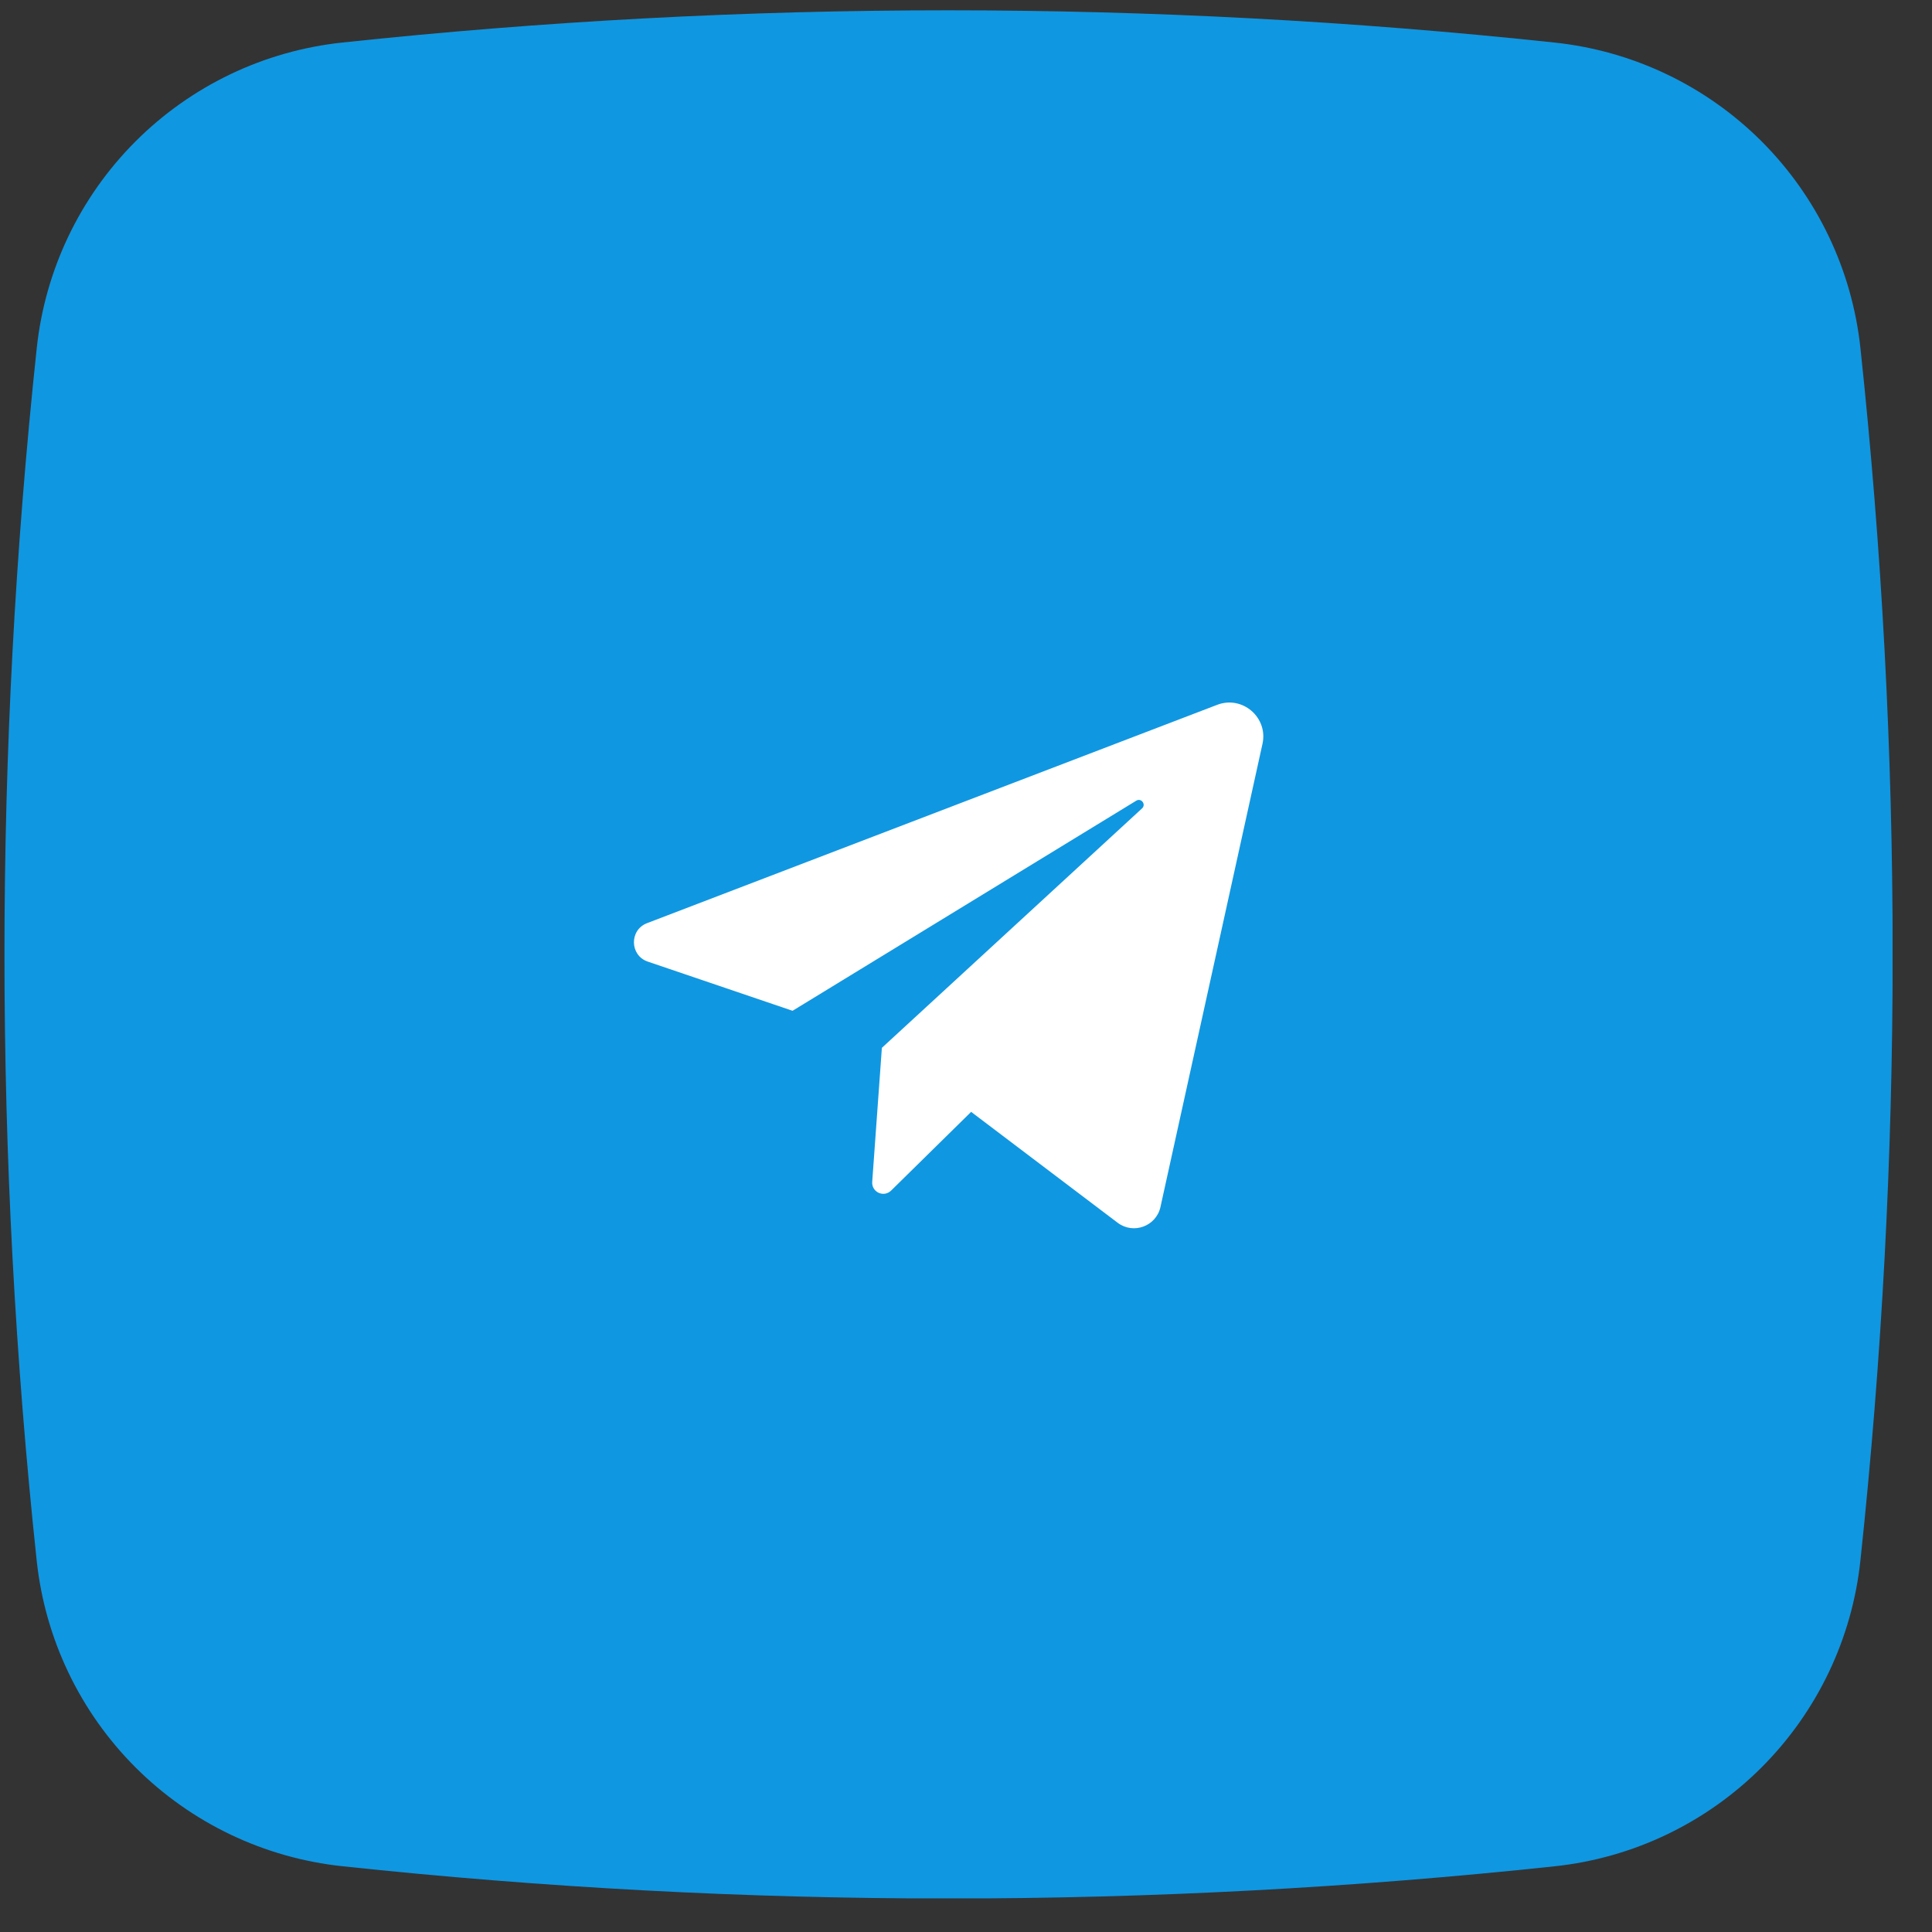 <?xml version="1.0" encoding="UTF-8"?> <svg xmlns="http://www.w3.org/2000/svg" width="44" height="44" viewBox="0 0 44 44" fill="none"><rect x="0" y="0" width="44" height="44" fill="#333333" stroke="none"/><g clip-path="url(#clip0_1776_14520)"><path d="M35.412 42.503C26.235 43.482 16.98 43.482 7.804 42.503C6.022 42.315 4.358 41.521 3.09 40.255C1.822 38.989 1.027 37.326 0.836 35.545C-0.143 26.368 -0.143 17.113 0.836 7.937C1.024 6.155 1.817 4.491 3.084 3.223C4.35 1.955 6.012 1.159 7.794 0.969C16.971 -0.01 26.225 -0.01 35.402 0.969C37.184 1.157 38.848 1.95 40.116 3.216C41.384 4.483 42.179 6.145 42.37 7.927C43.349 17.103 43.349 26.358 42.37 35.535C42.182 37.317 41.388 38.98 40.122 40.248C38.856 41.516 37.194 42.312 35.412 42.503Z" fill="#1097E1"></path><path d="M14.753 21.9L18.05 23.02L25.878 18.235C25.991 18.166 26.107 18.32 26.01 18.41L20.084 23.864L19.864 26.918C19.86 26.969 19.872 27.02 19.898 27.064C19.924 27.108 19.963 27.143 20.01 27.165C20.056 27.186 20.108 27.193 20.159 27.185C20.209 27.176 20.256 27.152 20.293 27.116L22.117 25.322L25.453 27.847C25.812 28.119 26.333 27.927 26.429 27.487L28.752 16.942C28.885 16.34 28.295 15.832 27.72 16.052L14.737 21.024C14.329 21.18 14.341 21.76 14.753 21.9Z" fill="white"></path></g><defs><clipPath id="clip0_1776_14520"><rect width="43" height="43" fill="white" transform="translate(0.102 0.234)"></rect></clipPath></defs></svg> 